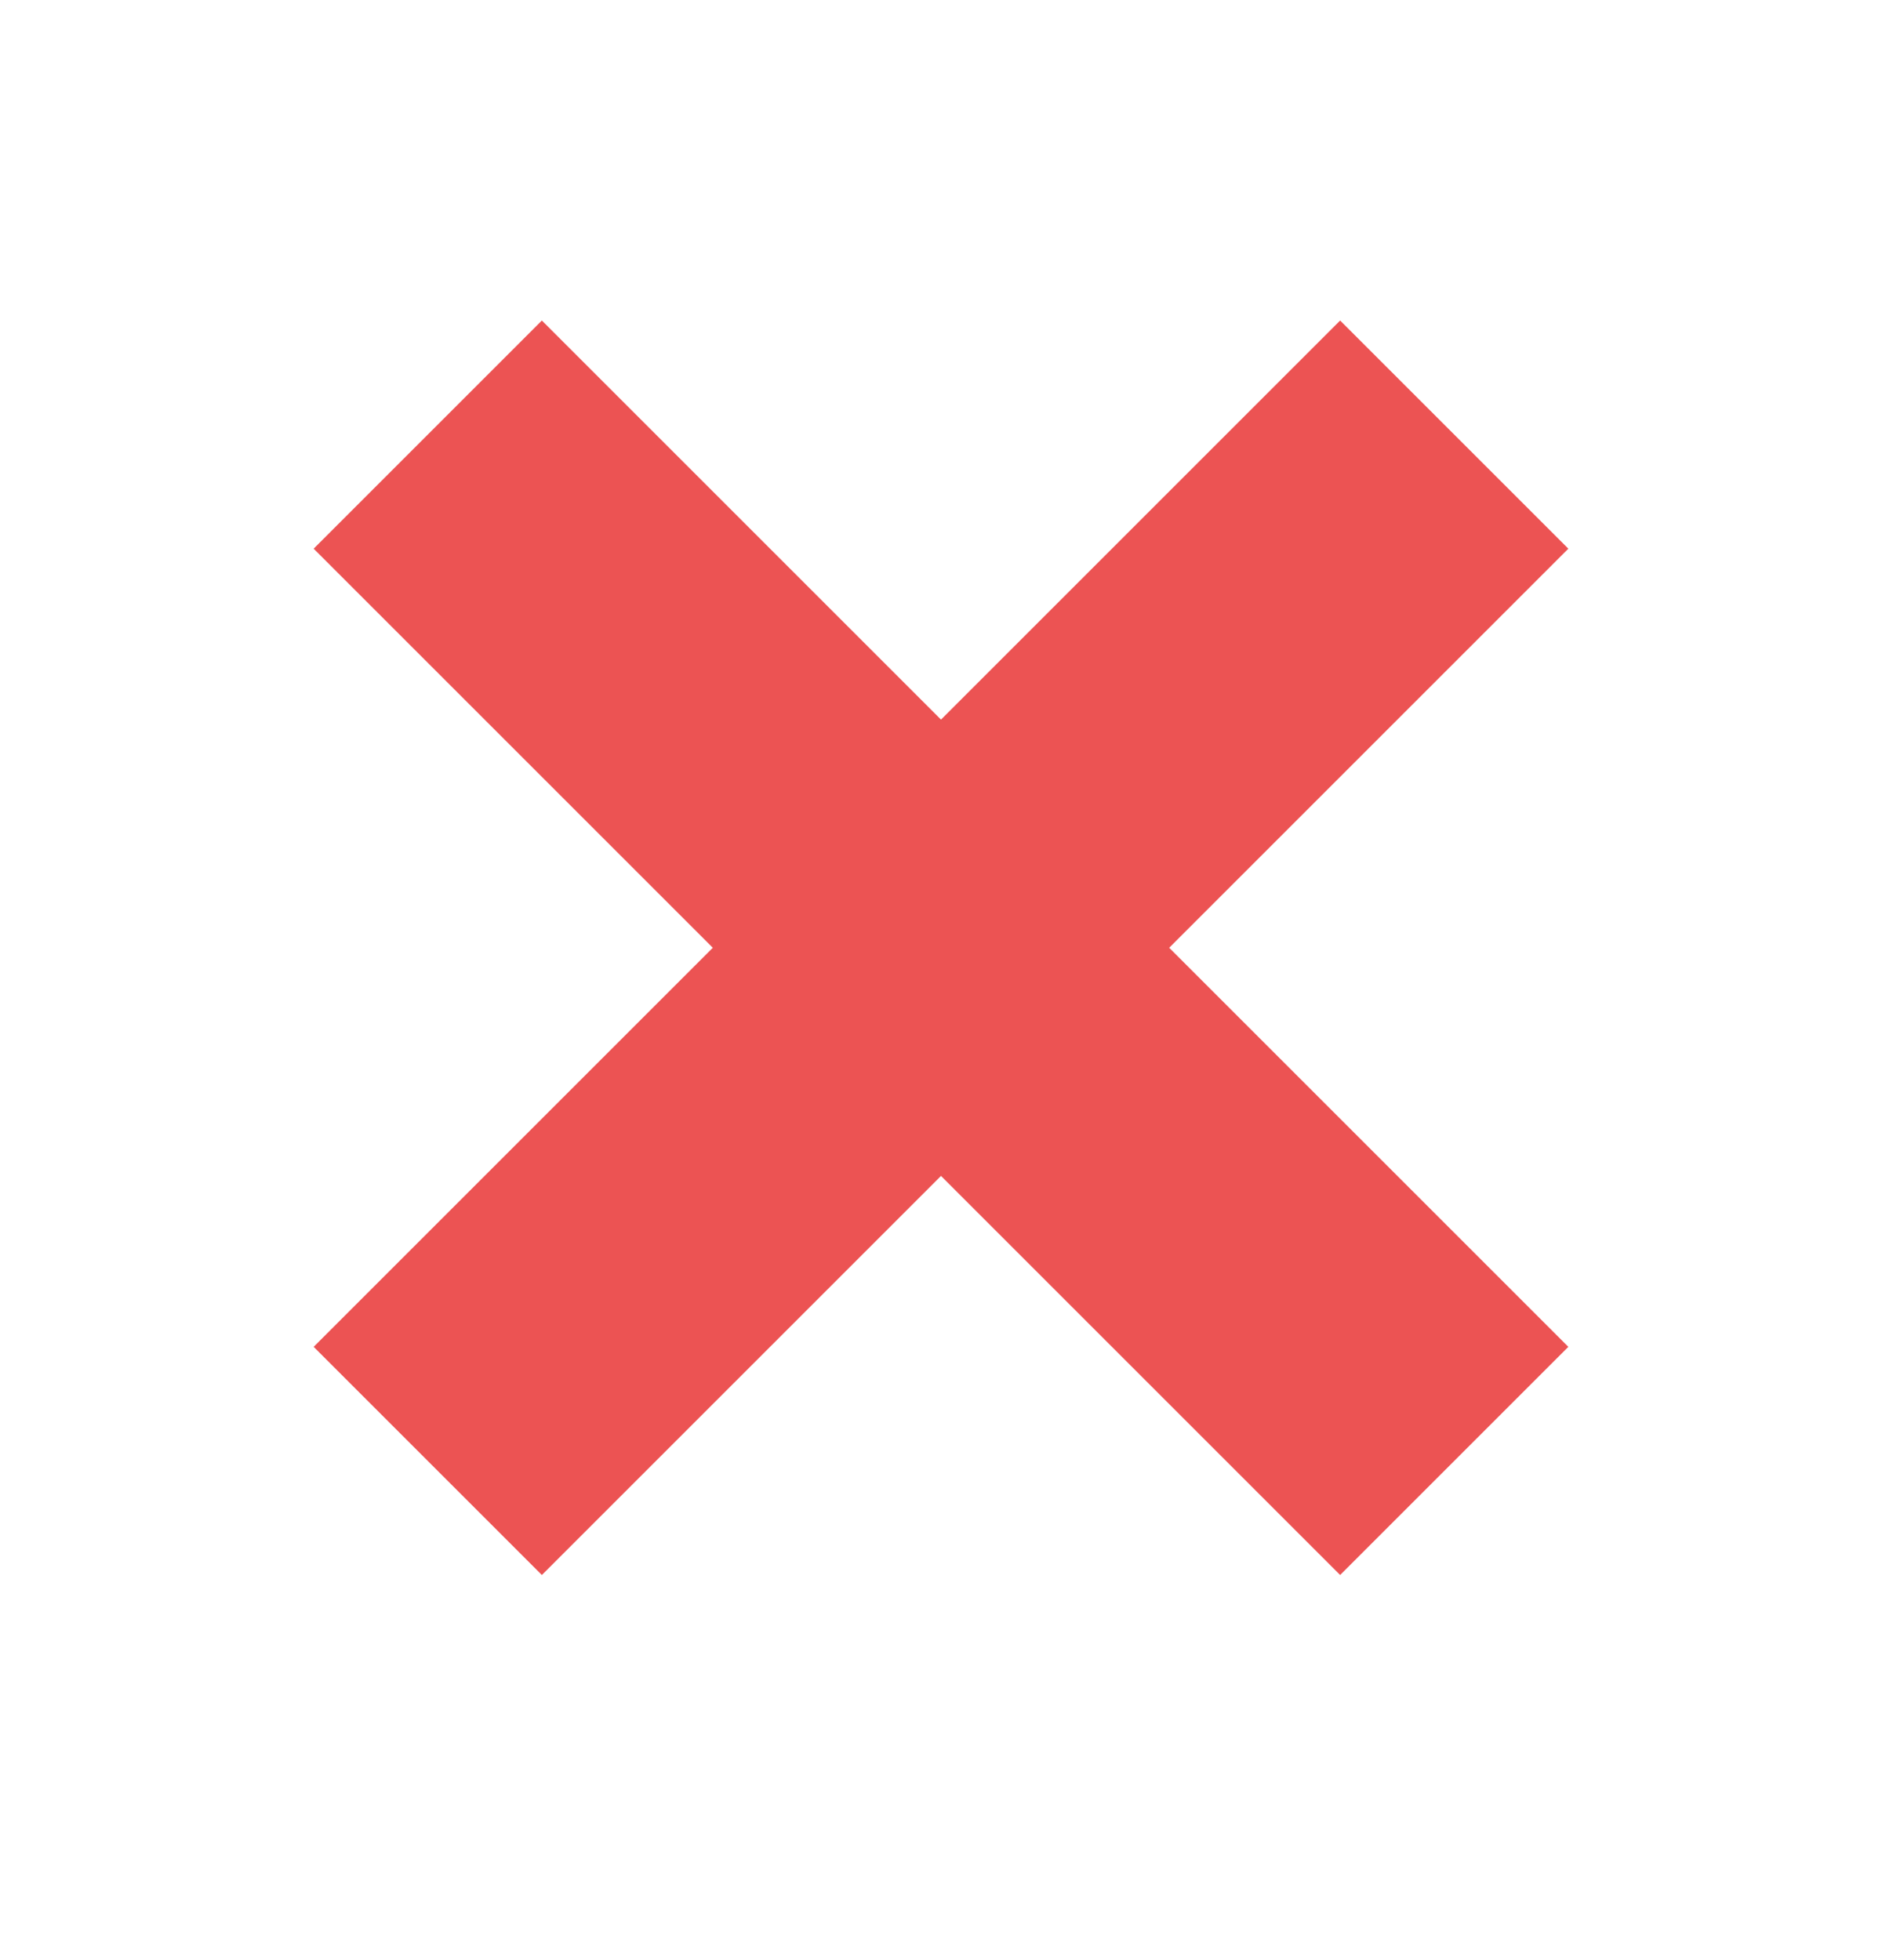 <svg xmlns:xlink="http://www.w3.org/1999/xlink" width="24" height="25" viewBox="0 0 24 25" fill="none" xmlns="http://www.w3.org/2000/svg"><path d="M20 6.998L17.09 4.088L12 9.178L6.91 4.088L4 6.998L9.09 12.088L4 17.178L6.91 20.088L12 14.998L17.09 20.088L20 17.178L14.91 12.088L20 6.998Z" fill="#EC5353"/></svg>